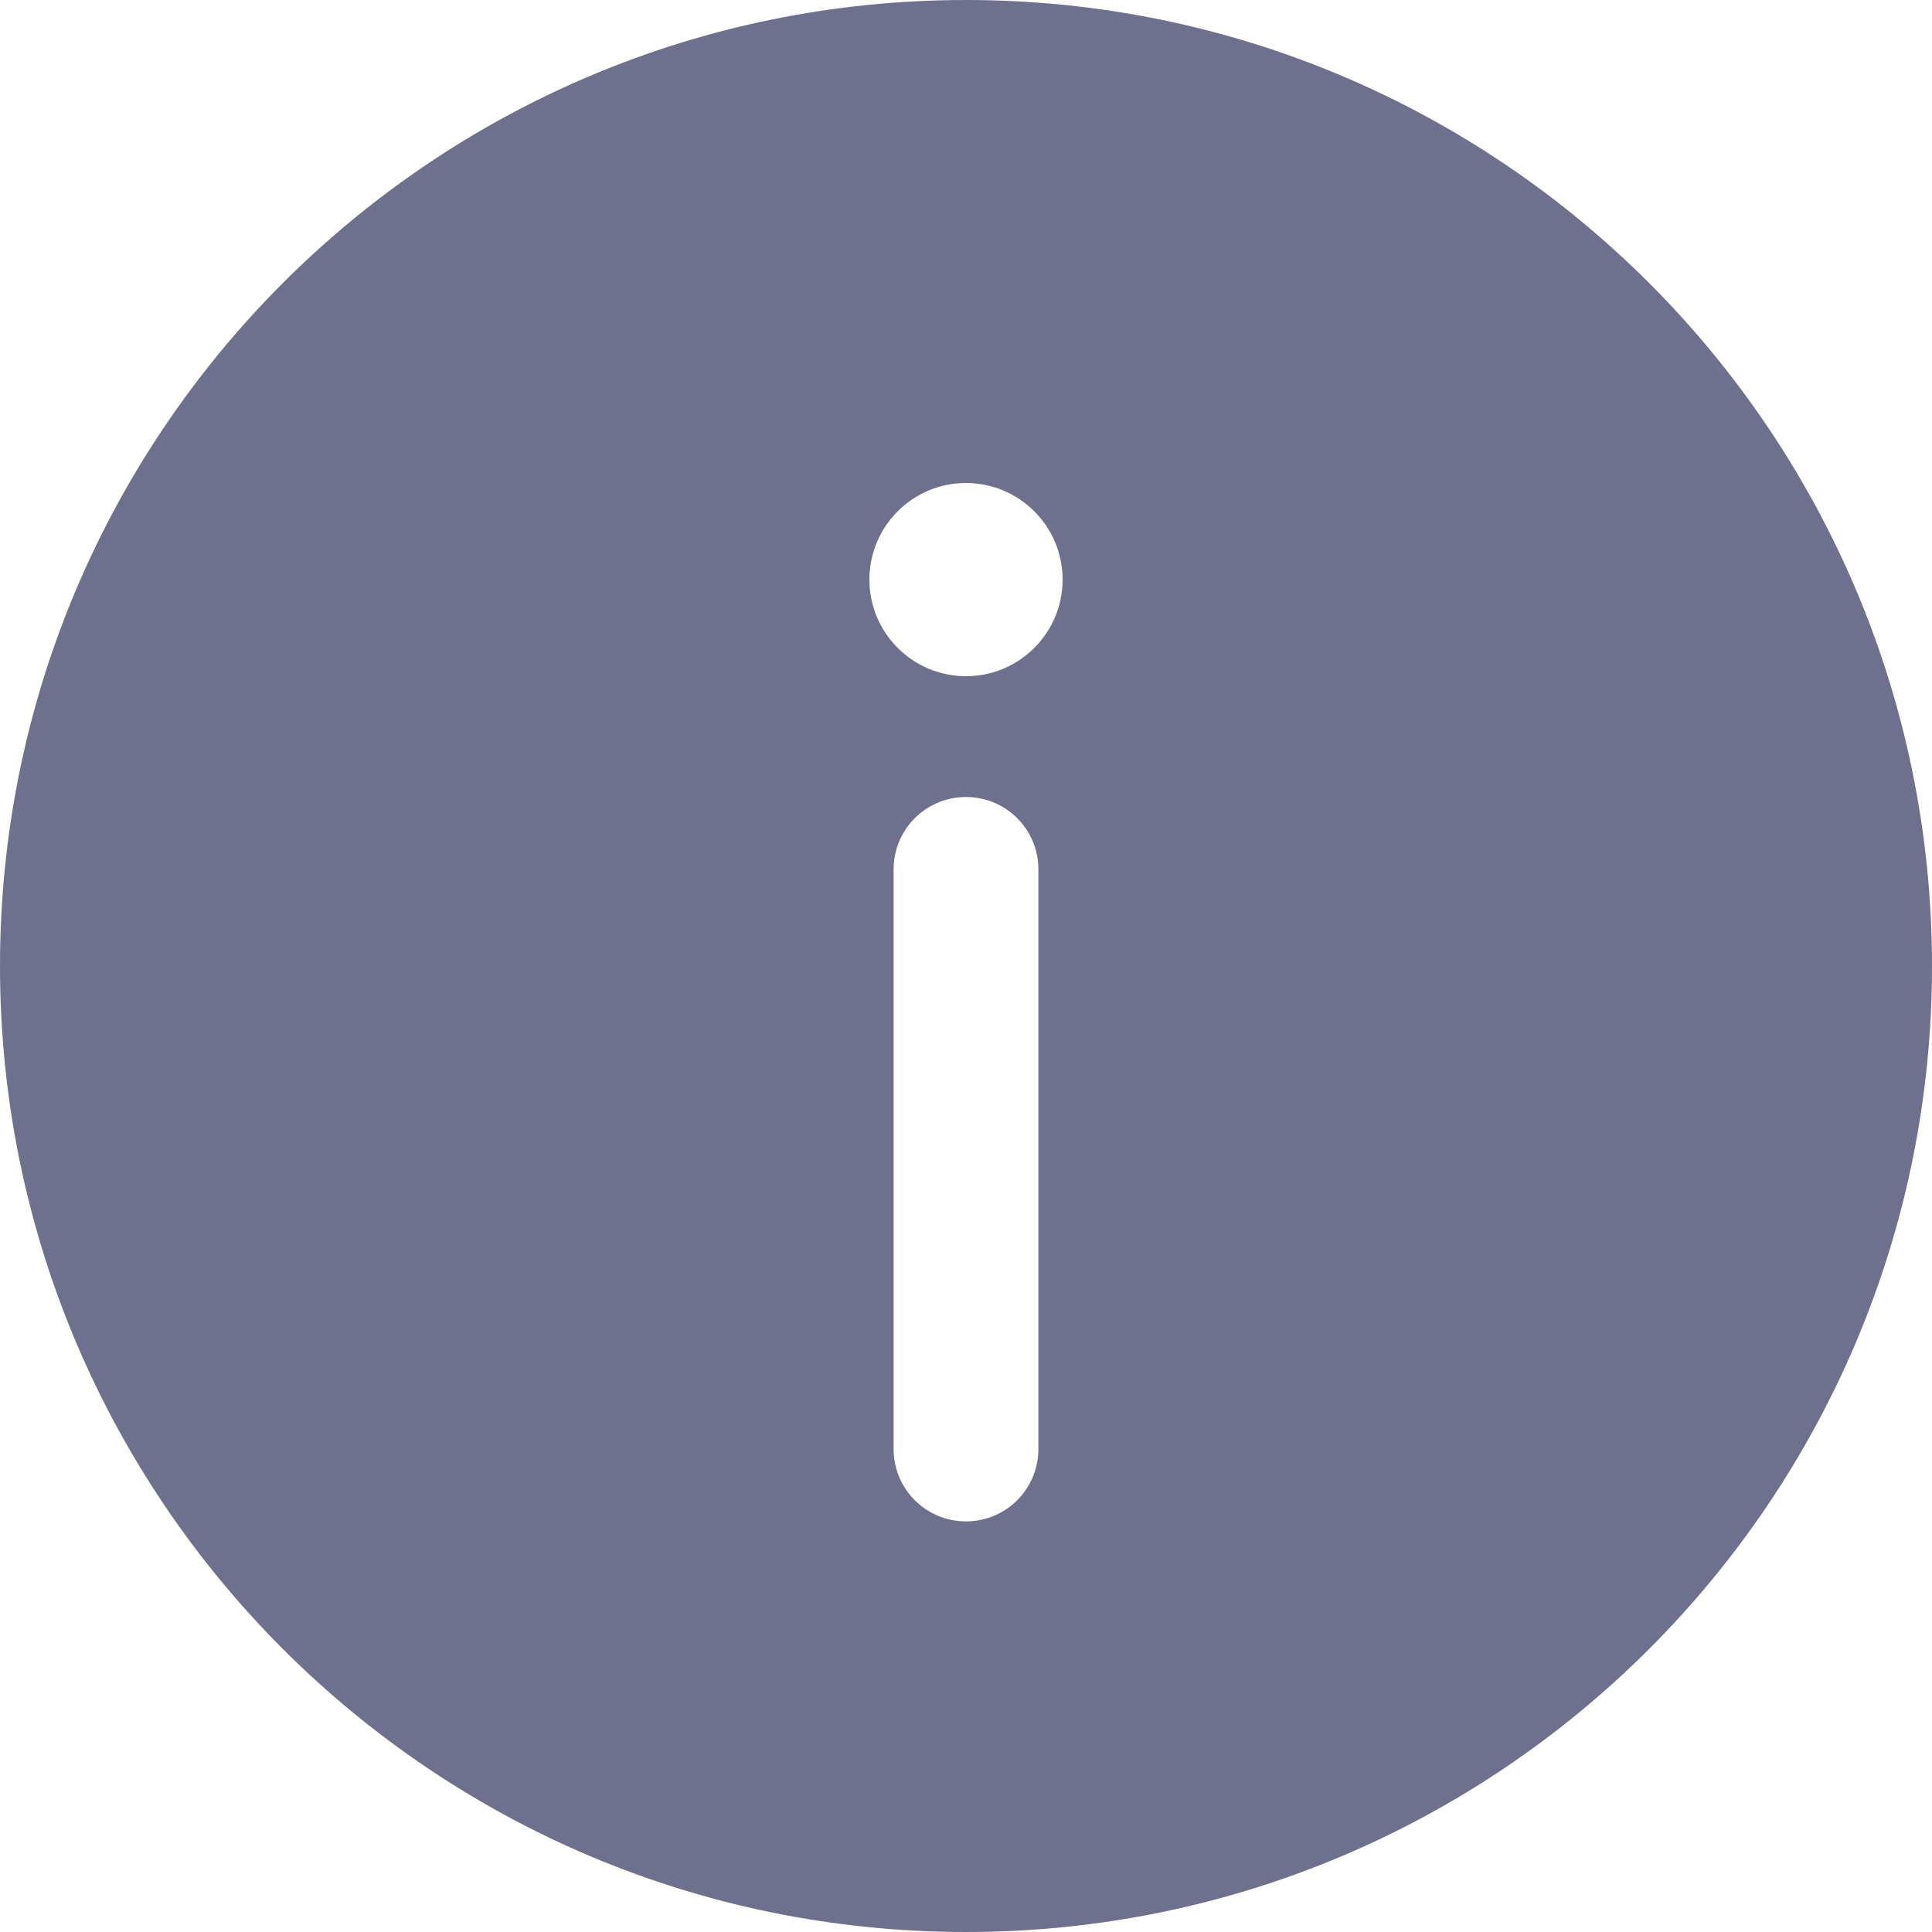 <svg width="15" height="15" viewBox="0 0 15 15" fill="none" xmlns="http://www.w3.org/2000/svg">
<path fill-rule="evenodd" clip-rule="evenodd" d="M15 7.5C15 11.642 11.642 15 7.5 15C3.358 15 0 11.642 0 7.5C0 3.358 3.358 0 7.5 0C11.642 0 15 3.358 15 7.5ZM7.5 11.812C7.811 11.812 8.062 11.561 8.062 11.25V6.75C8.062 6.439 7.811 6.188 7.5 6.188C7.189 6.188 6.938 6.439 6.938 6.75V11.25C6.938 11.561 7.189 11.812 7.5 11.812ZM7.5 3.75C7.914 3.75 8.25 4.086 8.25 4.5C8.25 4.914 7.914 5.25 7.5 5.25C7.086 5.25 6.75 4.914 6.75 4.5C6.75 4.086 7.086 3.75 7.5 3.75Z" fill="#6E708E"/>
</svg>
